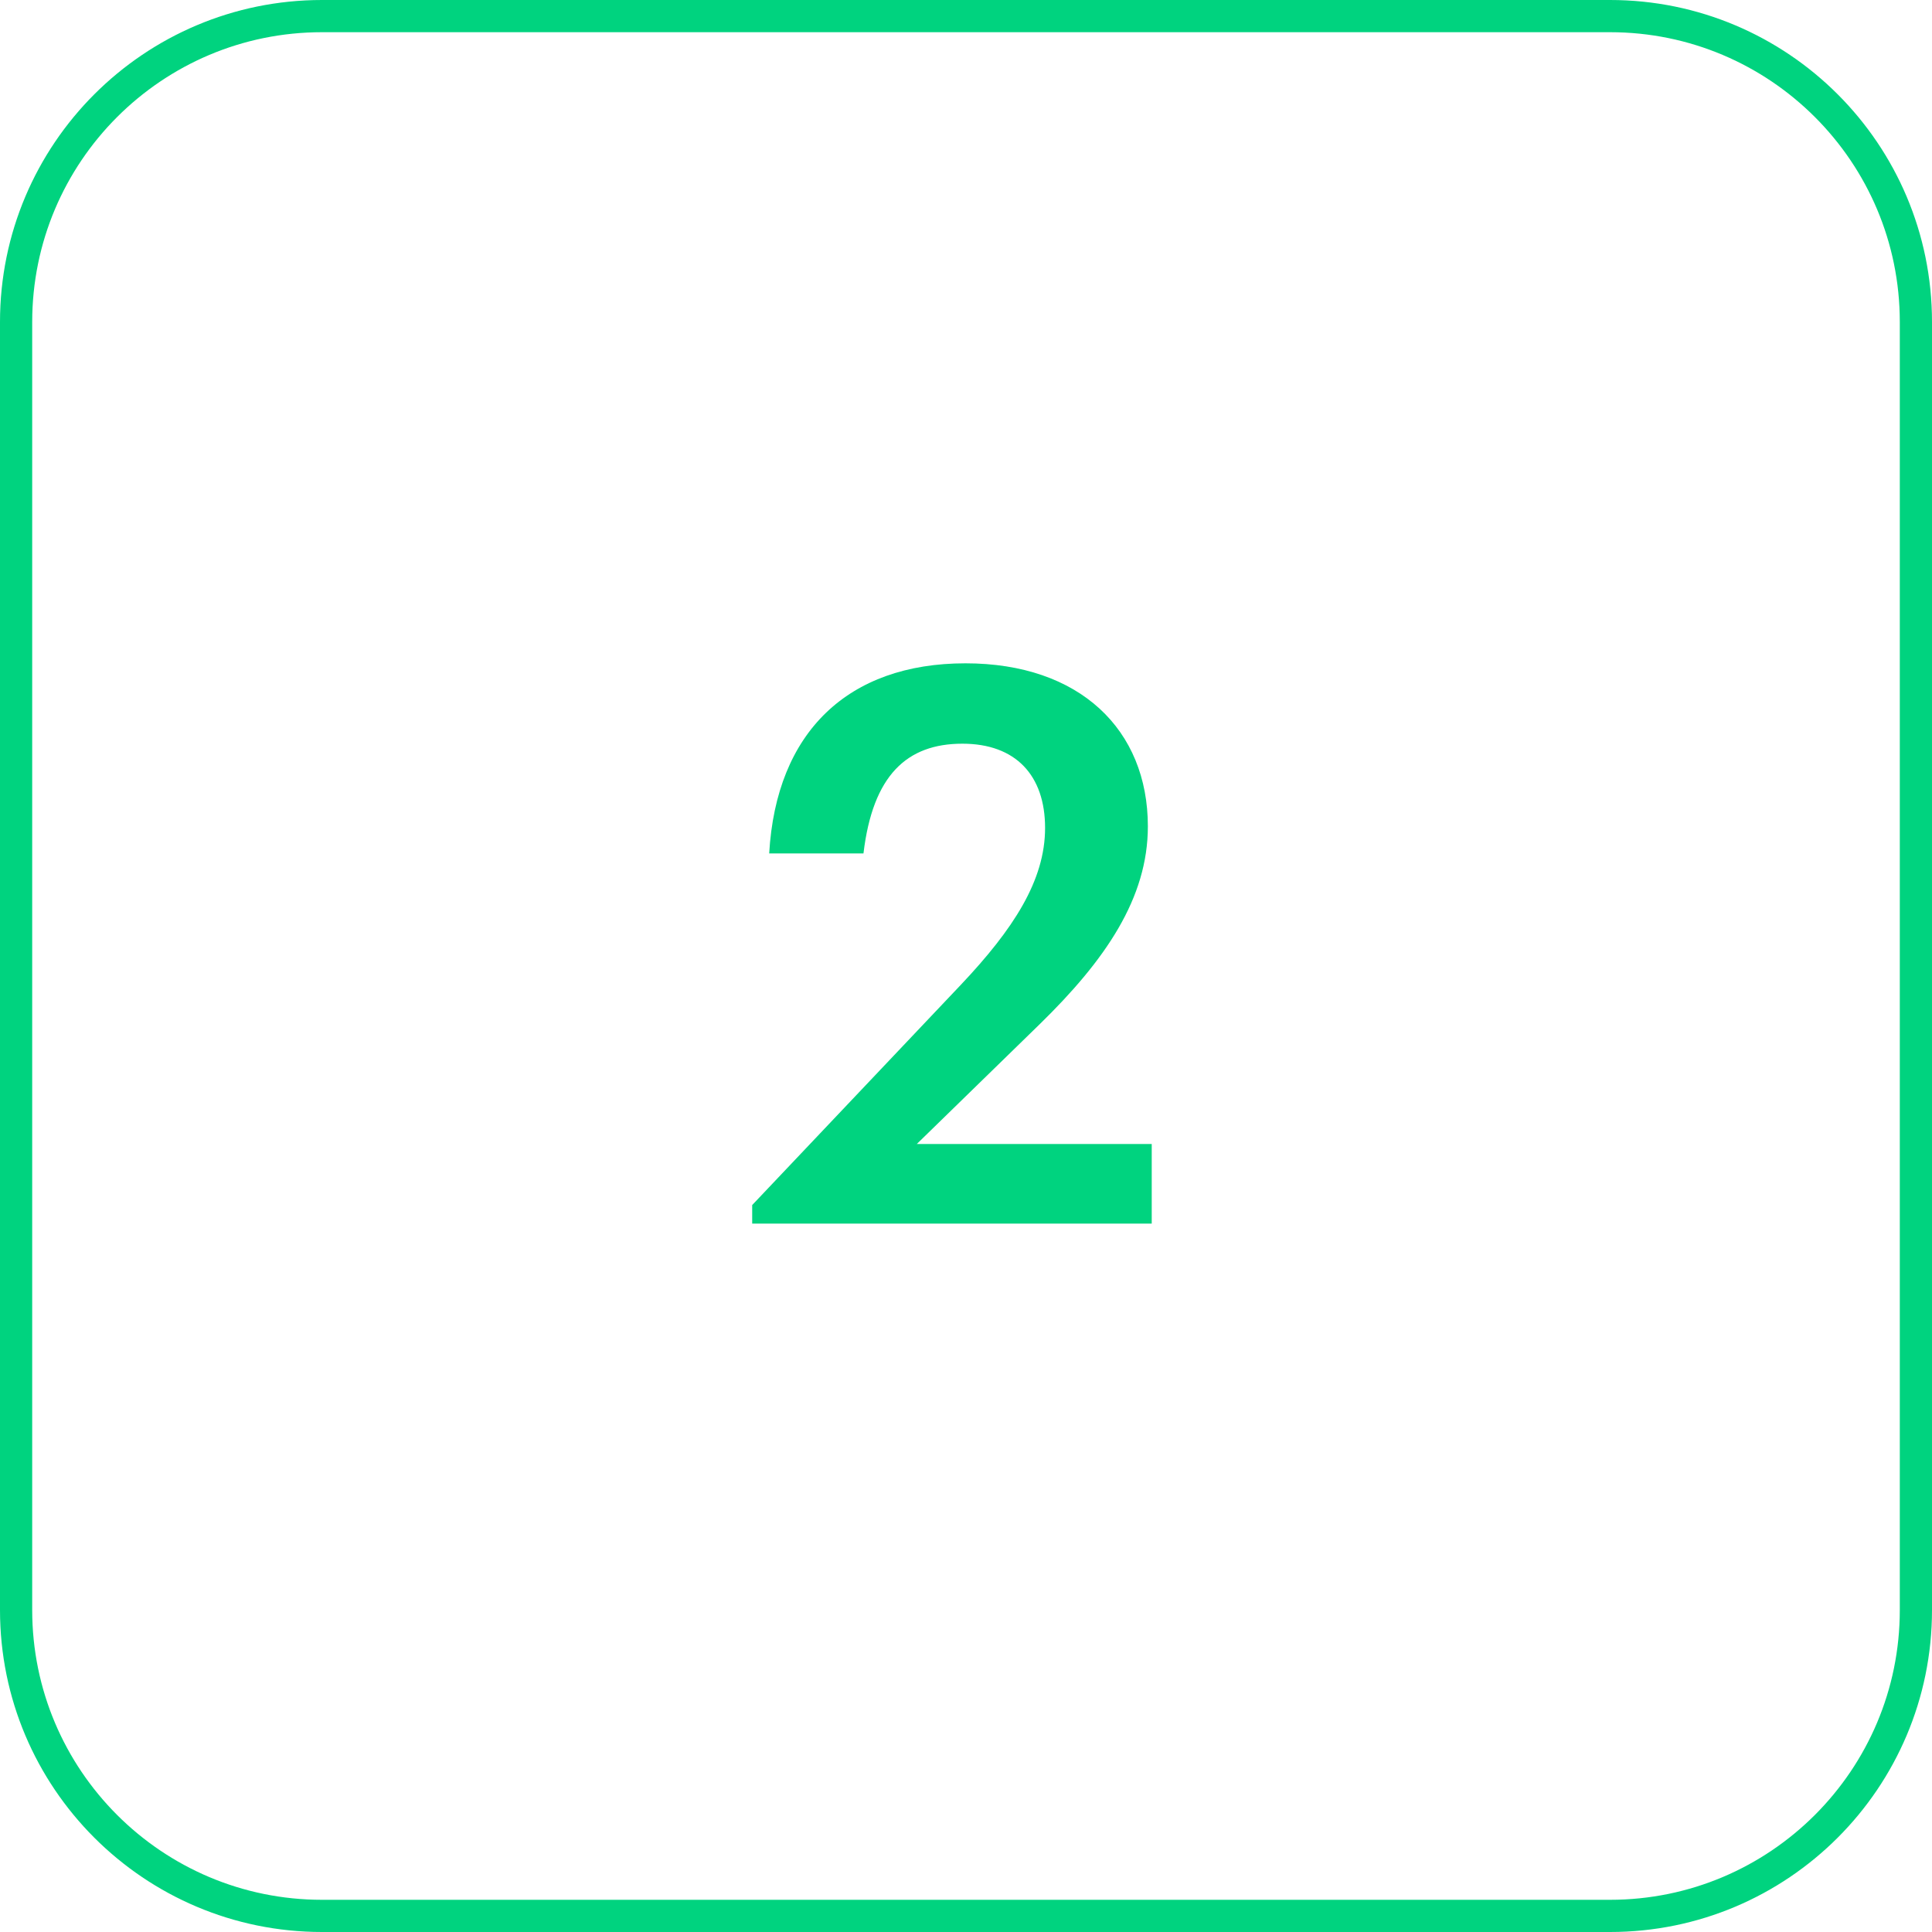 <svg width="60" height="60" viewBox="0 0 60 60" fill="none" xmlns="http://www.w3.org/2000/svg">
<path d="M10 0.5H50C55.247 0.5 59.5 4.753 59.5 10V50C59.5 55.247 55.247 59.5 50 59.5H10C4.753 59.5 0.5 55.247 0.5 50V10C0.5 4.753 4.753 0.5 10 0.5Z" stroke="#00D37F"/>
<path d="M23.36 37.424L29.84 30.584C31.472 28.856 32.456 27.344 32.456 25.712C32.456 24.08 31.544 23.096 29.888 23.096C28.16 23.096 27.104 24.08 26.816 26.504H23.888C24.104 22.736 26.336 20.6 29.984 20.6C33.536 20.6 35.648 22.664 35.648 25.664C35.648 27.896 34.328 29.816 32.288 31.808L28.472 35.528H35.768V38H23.36V37.424Z" fill="#00D37F"/>
</svg>
